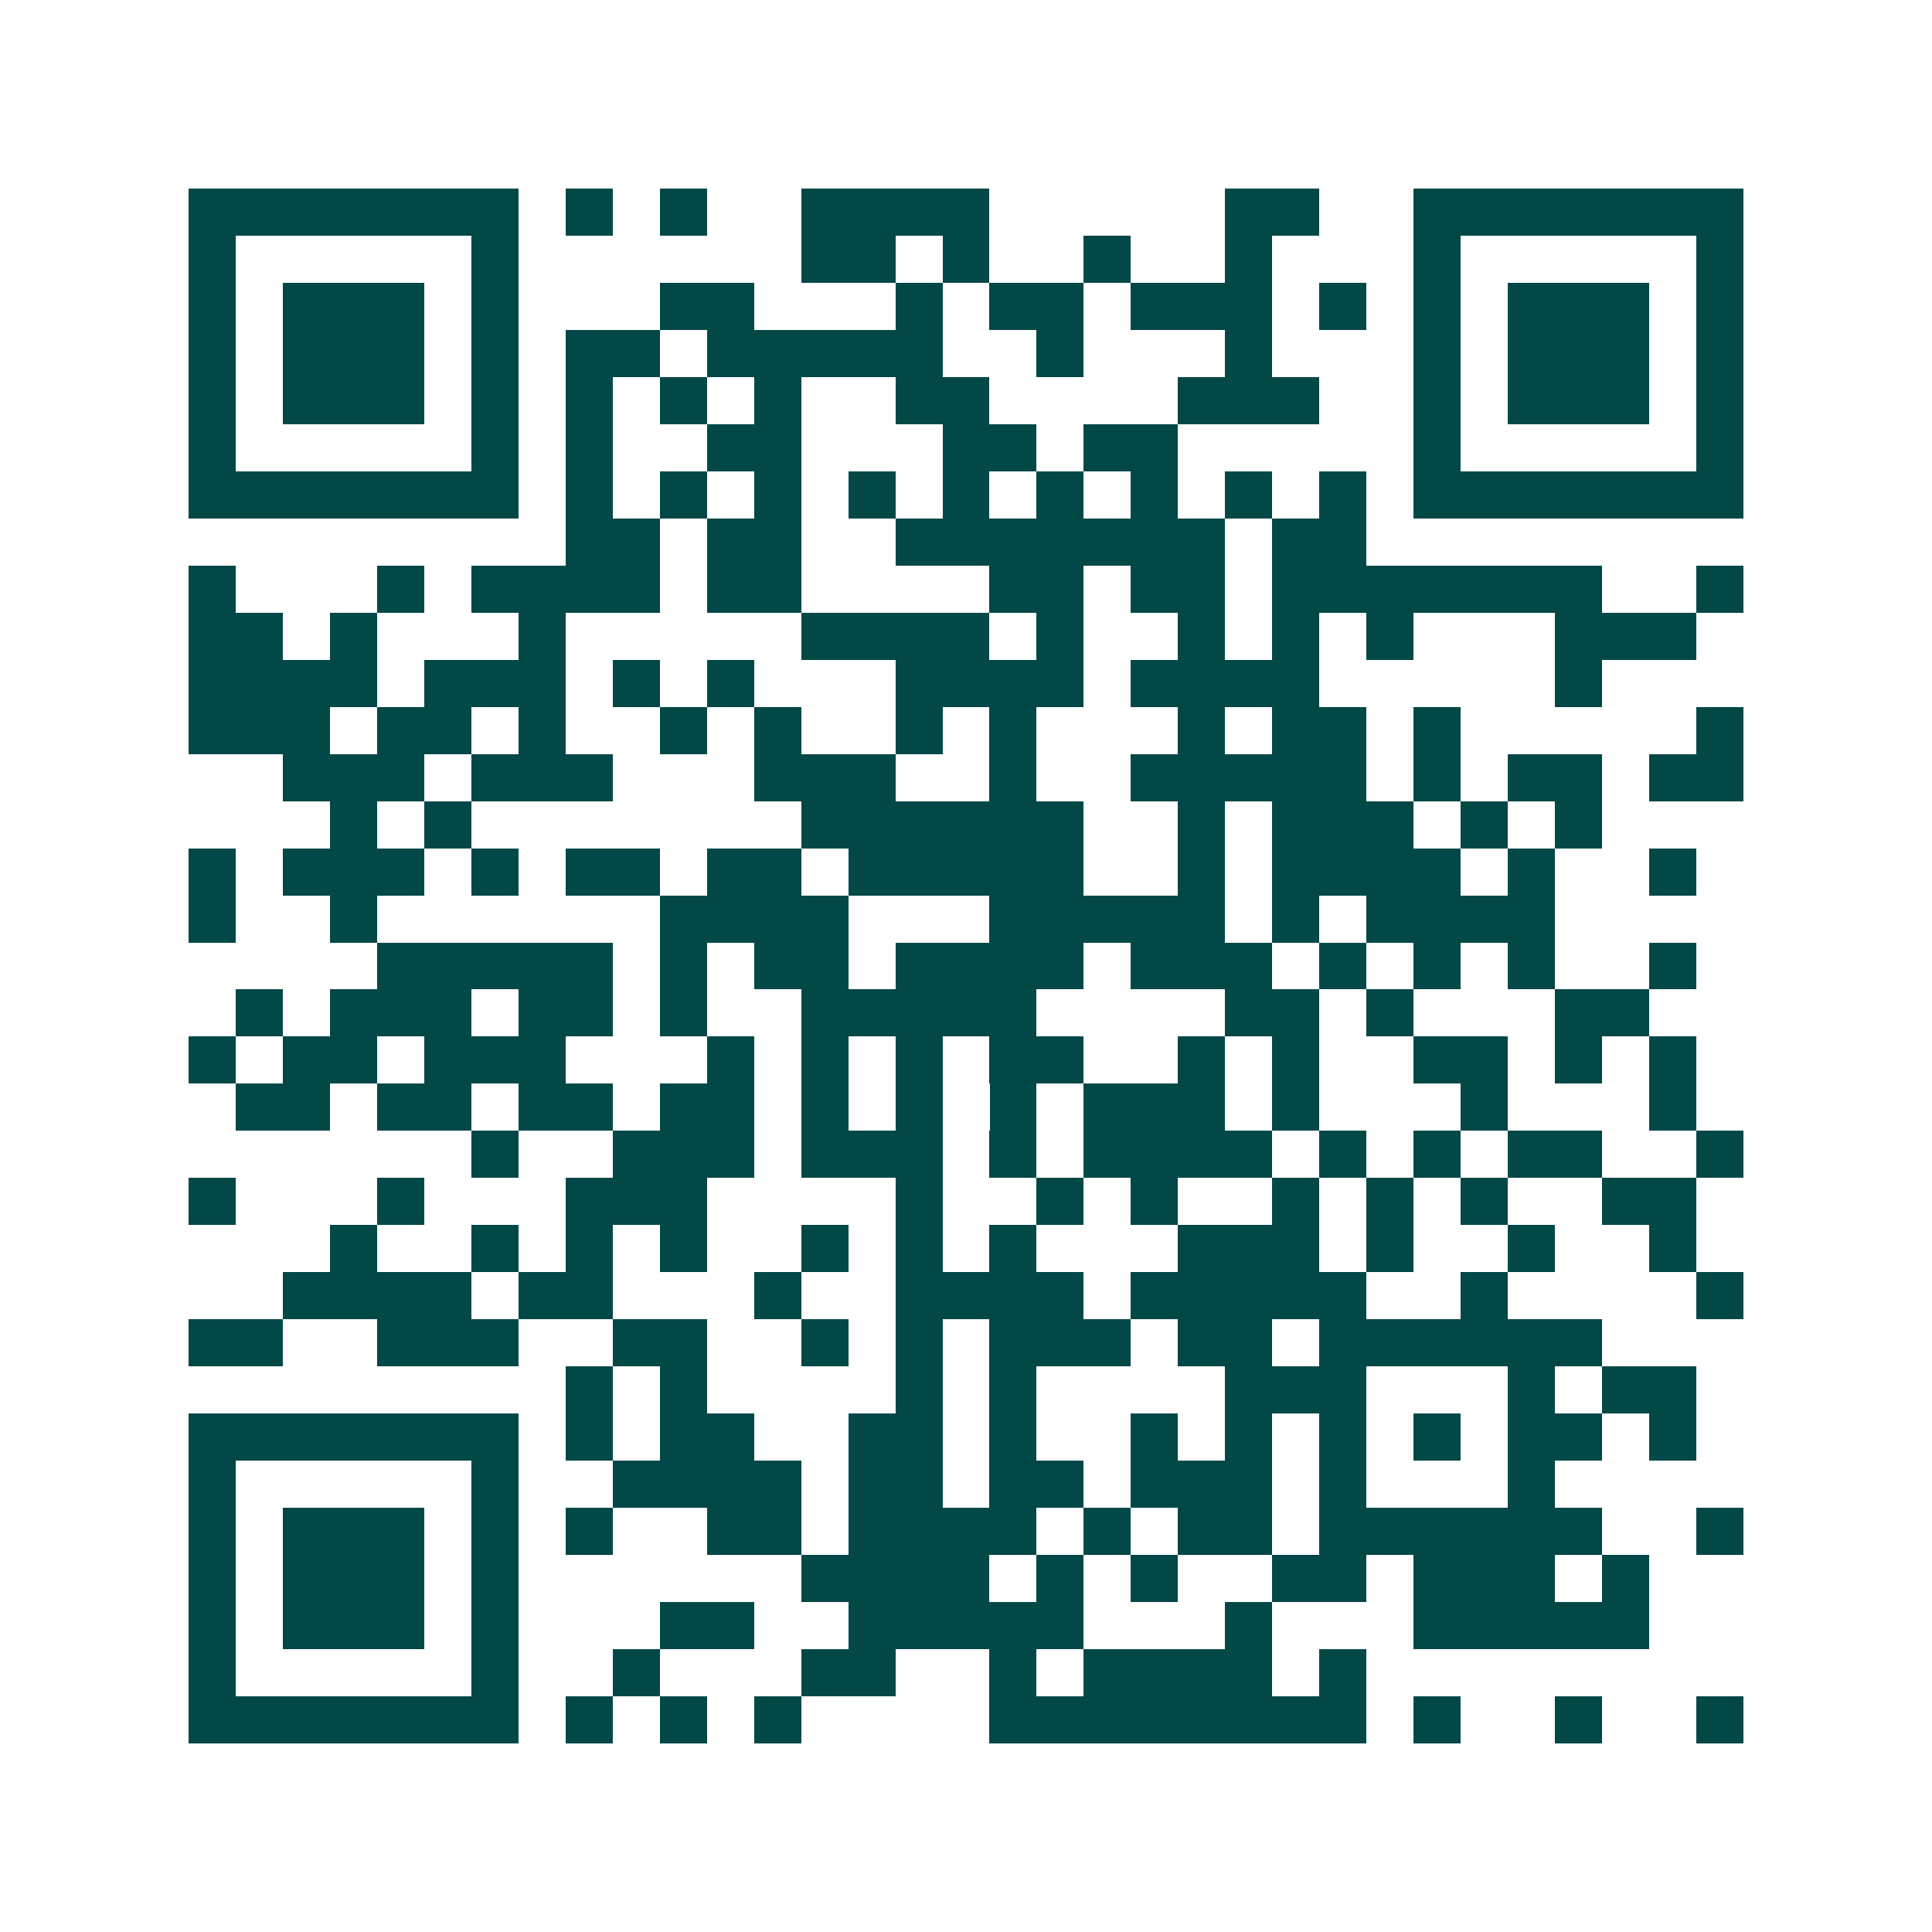 <svg xmlns="http://www.w3.org/2000/svg" width="200" height="200" viewBox="0 0 41 41" shape-rendering="crispEdges"><path fill="#ffffff" d="M0 0h41v41H0z"/><path stroke="#014847" d="M4 4.5h7m1 0h1m1 0h1m2 0h4m5 0h2m2 0h7M4 5.5h1m5 0h1m6 0h2m1 0h1m2 0h1m2 0h1m3 0h1m5 0h1M4 6.5h1m1 0h3m1 0h1m3 0h2m3 0h1m1 0h2m1 0h3m1 0h1m1 0h1m1 0h3m1 0h1M4 7.5h1m1 0h3m1 0h1m1 0h2m1 0h5m2 0h1m3 0h1m3 0h1m1 0h3m1 0h1M4 8.5h1m1 0h3m1 0h1m1 0h1m1 0h1m1 0h1m2 0h2m4 0h3m2 0h1m1 0h3m1 0h1M4 9.5h1m5 0h1m1 0h1m2 0h2m3 0h2m1 0h2m5 0h1m5 0h1M4 10.5h7m1 0h1m1 0h1m1 0h1m1 0h1m1 0h1m1 0h1m1 0h1m1 0h1m1 0h1m1 0h7M12 11.5h2m1 0h2m2 0h7m1 0h2M4 12.5h1m3 0h1m1 0h4m1 0h2m4 0h2m1 0h2m1 0h7m2 0h1M4 13.5h2m1 0h1m3 0h1m5 0h4m1 0h1m2 0h1m1 0h1m1 0h1m3 0h3M4 14.5h4m1 0h3m1 0h1m1 0h1m3 0h4m1 0h4m5 0h1M4 15.5h3m1 0h2m1 0h1m2 0h1m1 0h1m2 0h1m1 0h1m3 0h1m1 0h2m1 0h1m5 0h1M6 16.5h3m1 0h3m3 0h3m2 0h1m2 0h5m1 0h1m1 0h2m1 0h2M7 17.5h1m1 0h1m7 0h6m2 0h1m1 0h3m1 0h1m1 0h1M4 18.5h1m1 0h3m1 0h1m1 0h2m1 0h2m1 0h5m2 0h1m1 0h4m1 0h1m2 0h1M4 19.5h1m2 0h1m6 0h4m3 0h5m1 0h1m1 0h4M8 20.5h5m1 0h1m1 0h2m1 0h4m1 0h3m1 0h1m1 0h1m1 0h1m2 0h1M5 21.5h1m1 0h3m1 0h2m1 0h1m2 0h5m4 0h2m1 0h1m3 0h2M4 22.5h1m1 0h2m1 0h3m3 0h1m1 0h1m1 0h1m1 0h2m2 0h1m1 0h1m2 0h2m1 0h1m1 0h1M5 23.5h2m1 0h2m1 0h2m1 0h2m1 0h1m1 0h1m1 0h1m1 0h3m1 0h1m3 0h1m3 0h1M10 24.5h1m2 0h3m1 0h3m1 0h1m1 0h4m1 0h1m1 0h1m1 0h2m2 0h1M4 25.5h1m3 0h1m3 0h3m4 0h1m2 0h1m1 0h1m2 0h1m1 0h1m1 0h1m2 0h2M7 26.5h1m2 0h1m1 0h1m1 0h1m2 0h1m1 0h1m1 0h1m3 0h3m1 0h1m2 0h1m2 0h1M6 27.5h4m1 0h2m3 0h1m2 0h4m1 0h5m2 0h1m4 0h1M4 28.5h2m2 0h3m2 0h2m2 0h1m1 0h1m1 0h3m1 0h2m1 0h6M12 29.5h1m1 0h1m4 0h1m1 0h1m4 0h3m3 0h1m1 0h2M4 30.5h7m1 0h1m1 0h2m2 0h2m1 0h1m2 0h1m1 0h1m1 0h1m1 0h1m1 0h2m1 0h1M4 31.5h1m5 0h1m2 0h4m1 0h2m1 0h2m1 0h3m1 0h1m3 0h1M4 32.5h1m1 0h3m1 0h1m1 0h1m2 0h2m1 0h4m1 0h1m1 0h2m1 0h6m2 0h1M4 33.5h1m1 0h3m1 0h1m6 0h4m1 0h1m1 0h1m2 0h2m1 0h3m1 0h1M4 34.5h1m1 0h3m1 0h1m3 0h2m2 0h5m3 0h1m3 0h5M4 35.5h1m5 0h1m2 0h1m3 0h2m2 0h1m1 0h4m1 0h1M4 36.5h7m1 0h1m1 0h1m1 0h1m4 0h8m1 0h1m2 0h1m2 0h1"/></svg>
